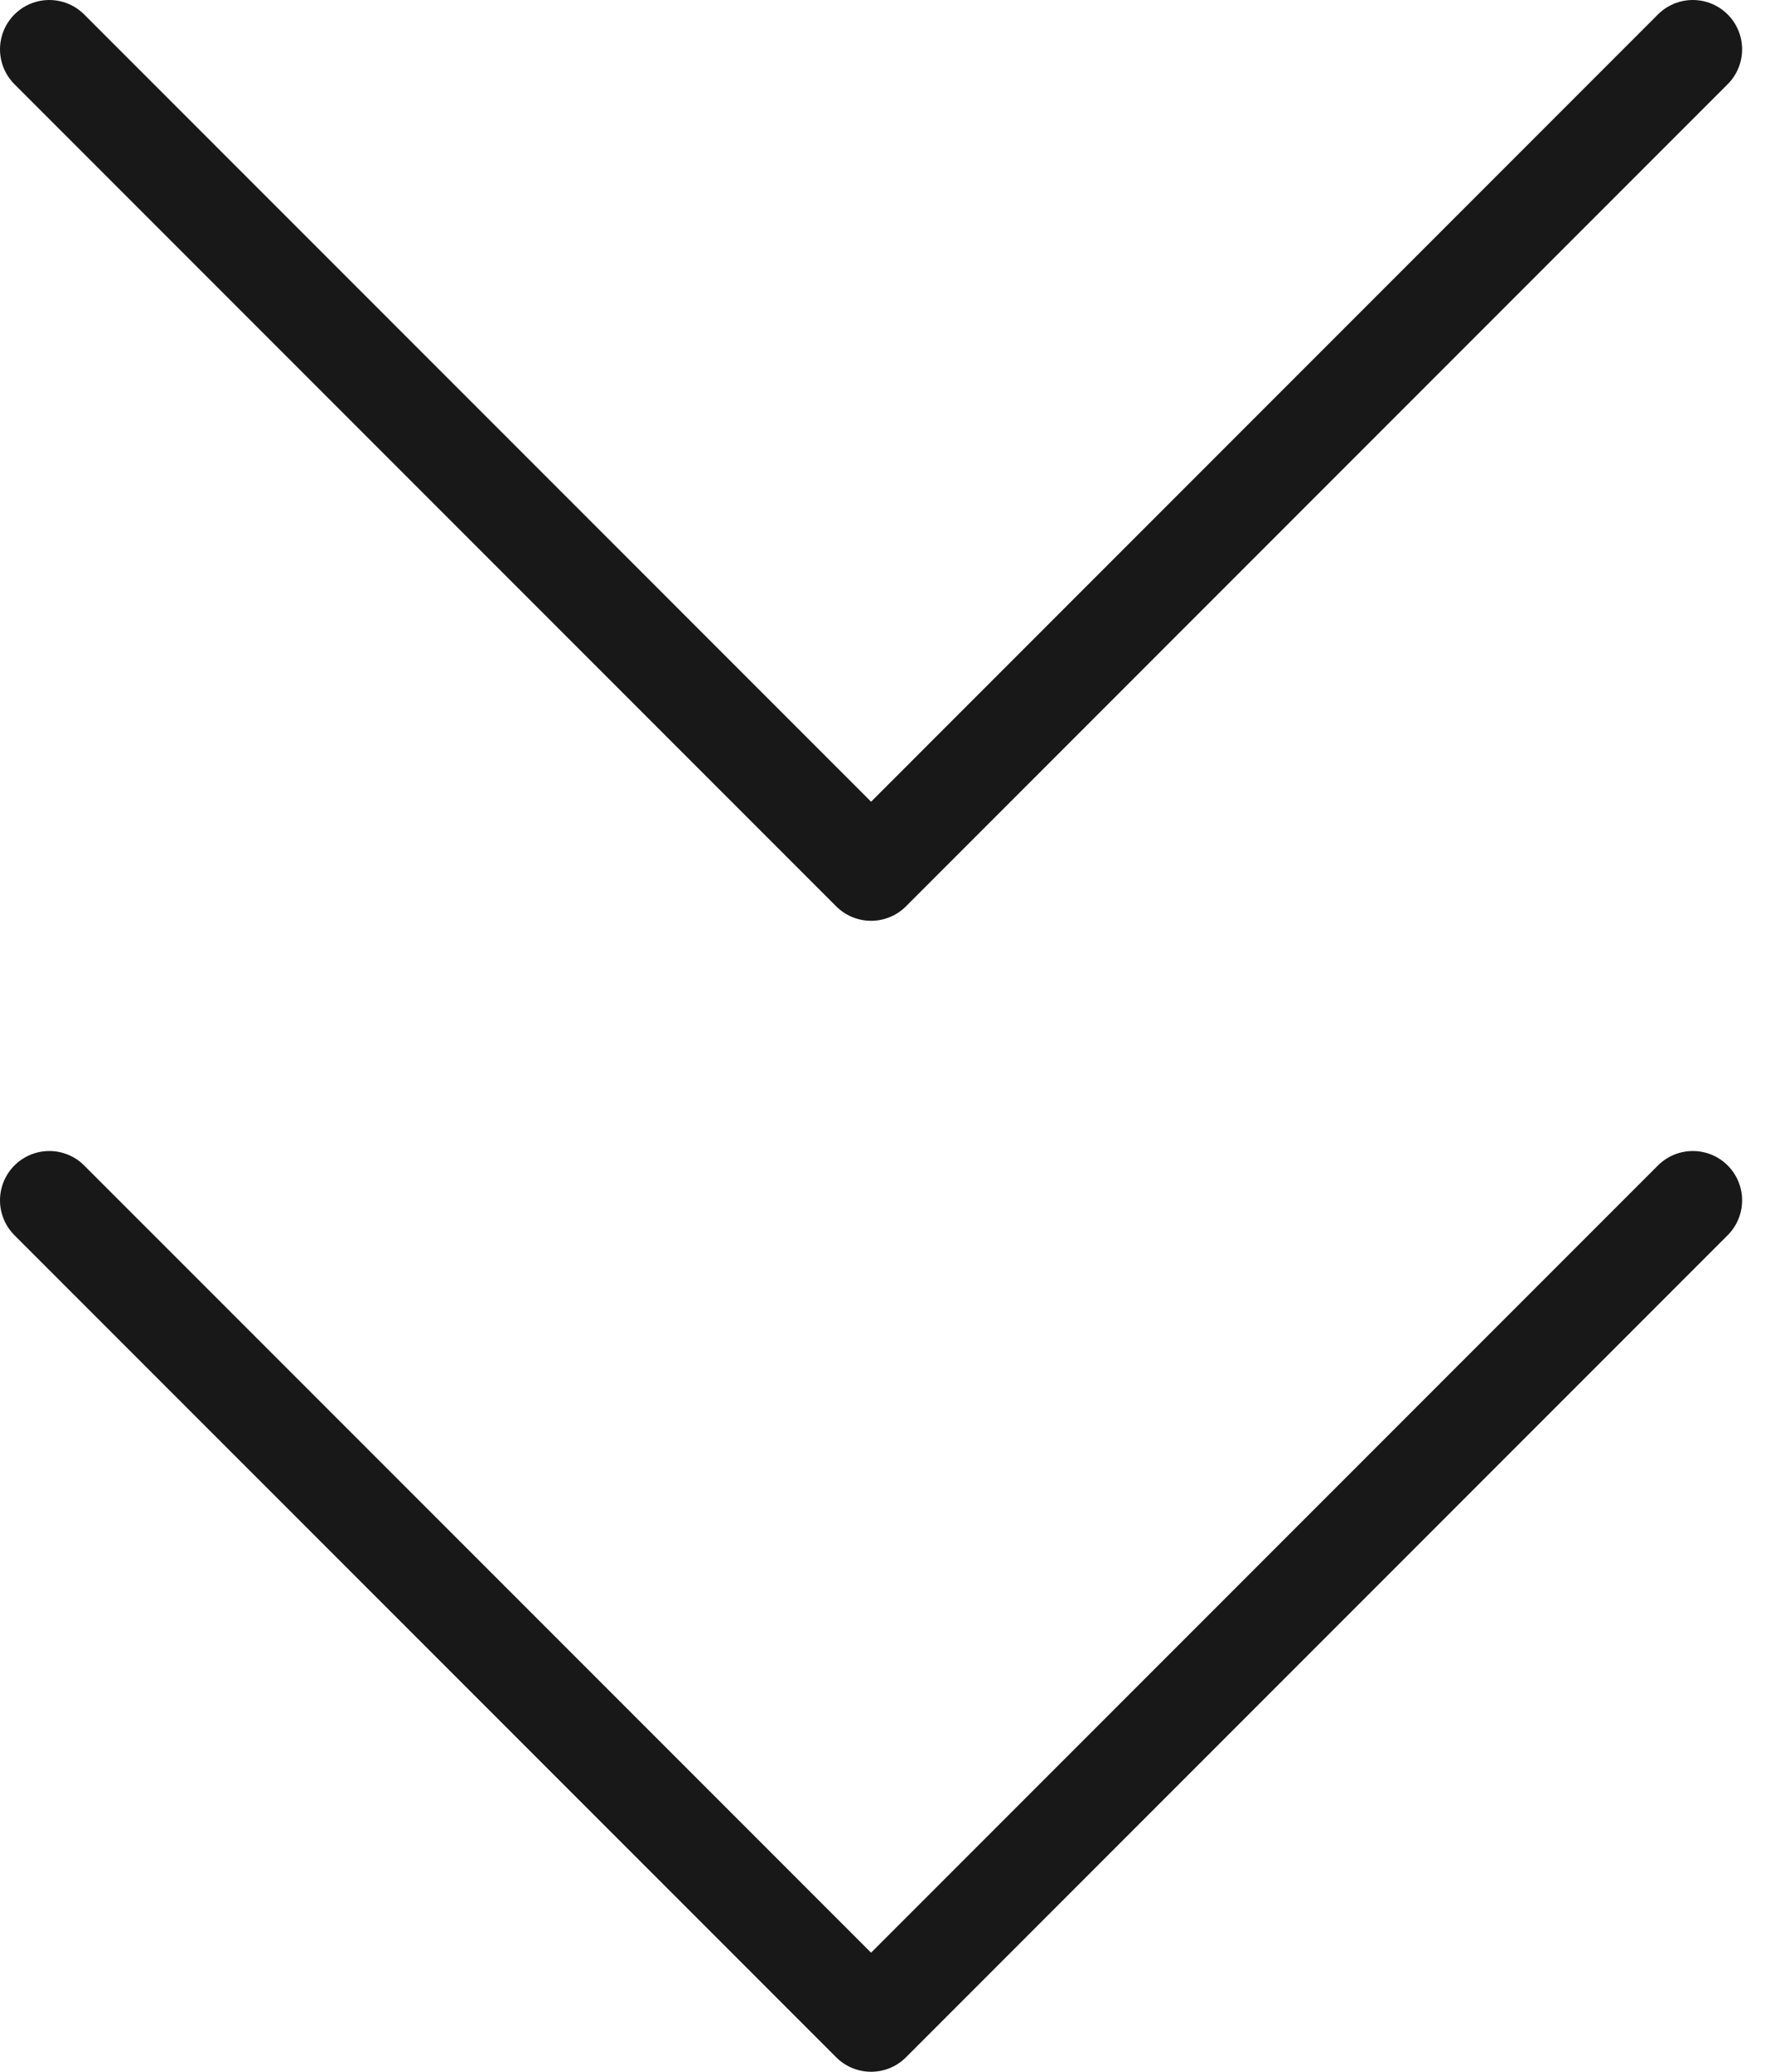 <svg width="36" height="42" viewBox="0 0 36 42" fill="none" xmlns="http://www.w3.org/2000/svg">
<path d="M1 24.334L17.667 41L34.333 24.334" stroke="#181818" stroke-width="2" stroke-linecap="round" stroke-linejoin="round"/>
<path d="M1 1L17.667 17.667L34.333 1" stroke="#181818" stroke-width="2" stroke-linecap="round" stroke-linejoin="round"/>
</svg>
